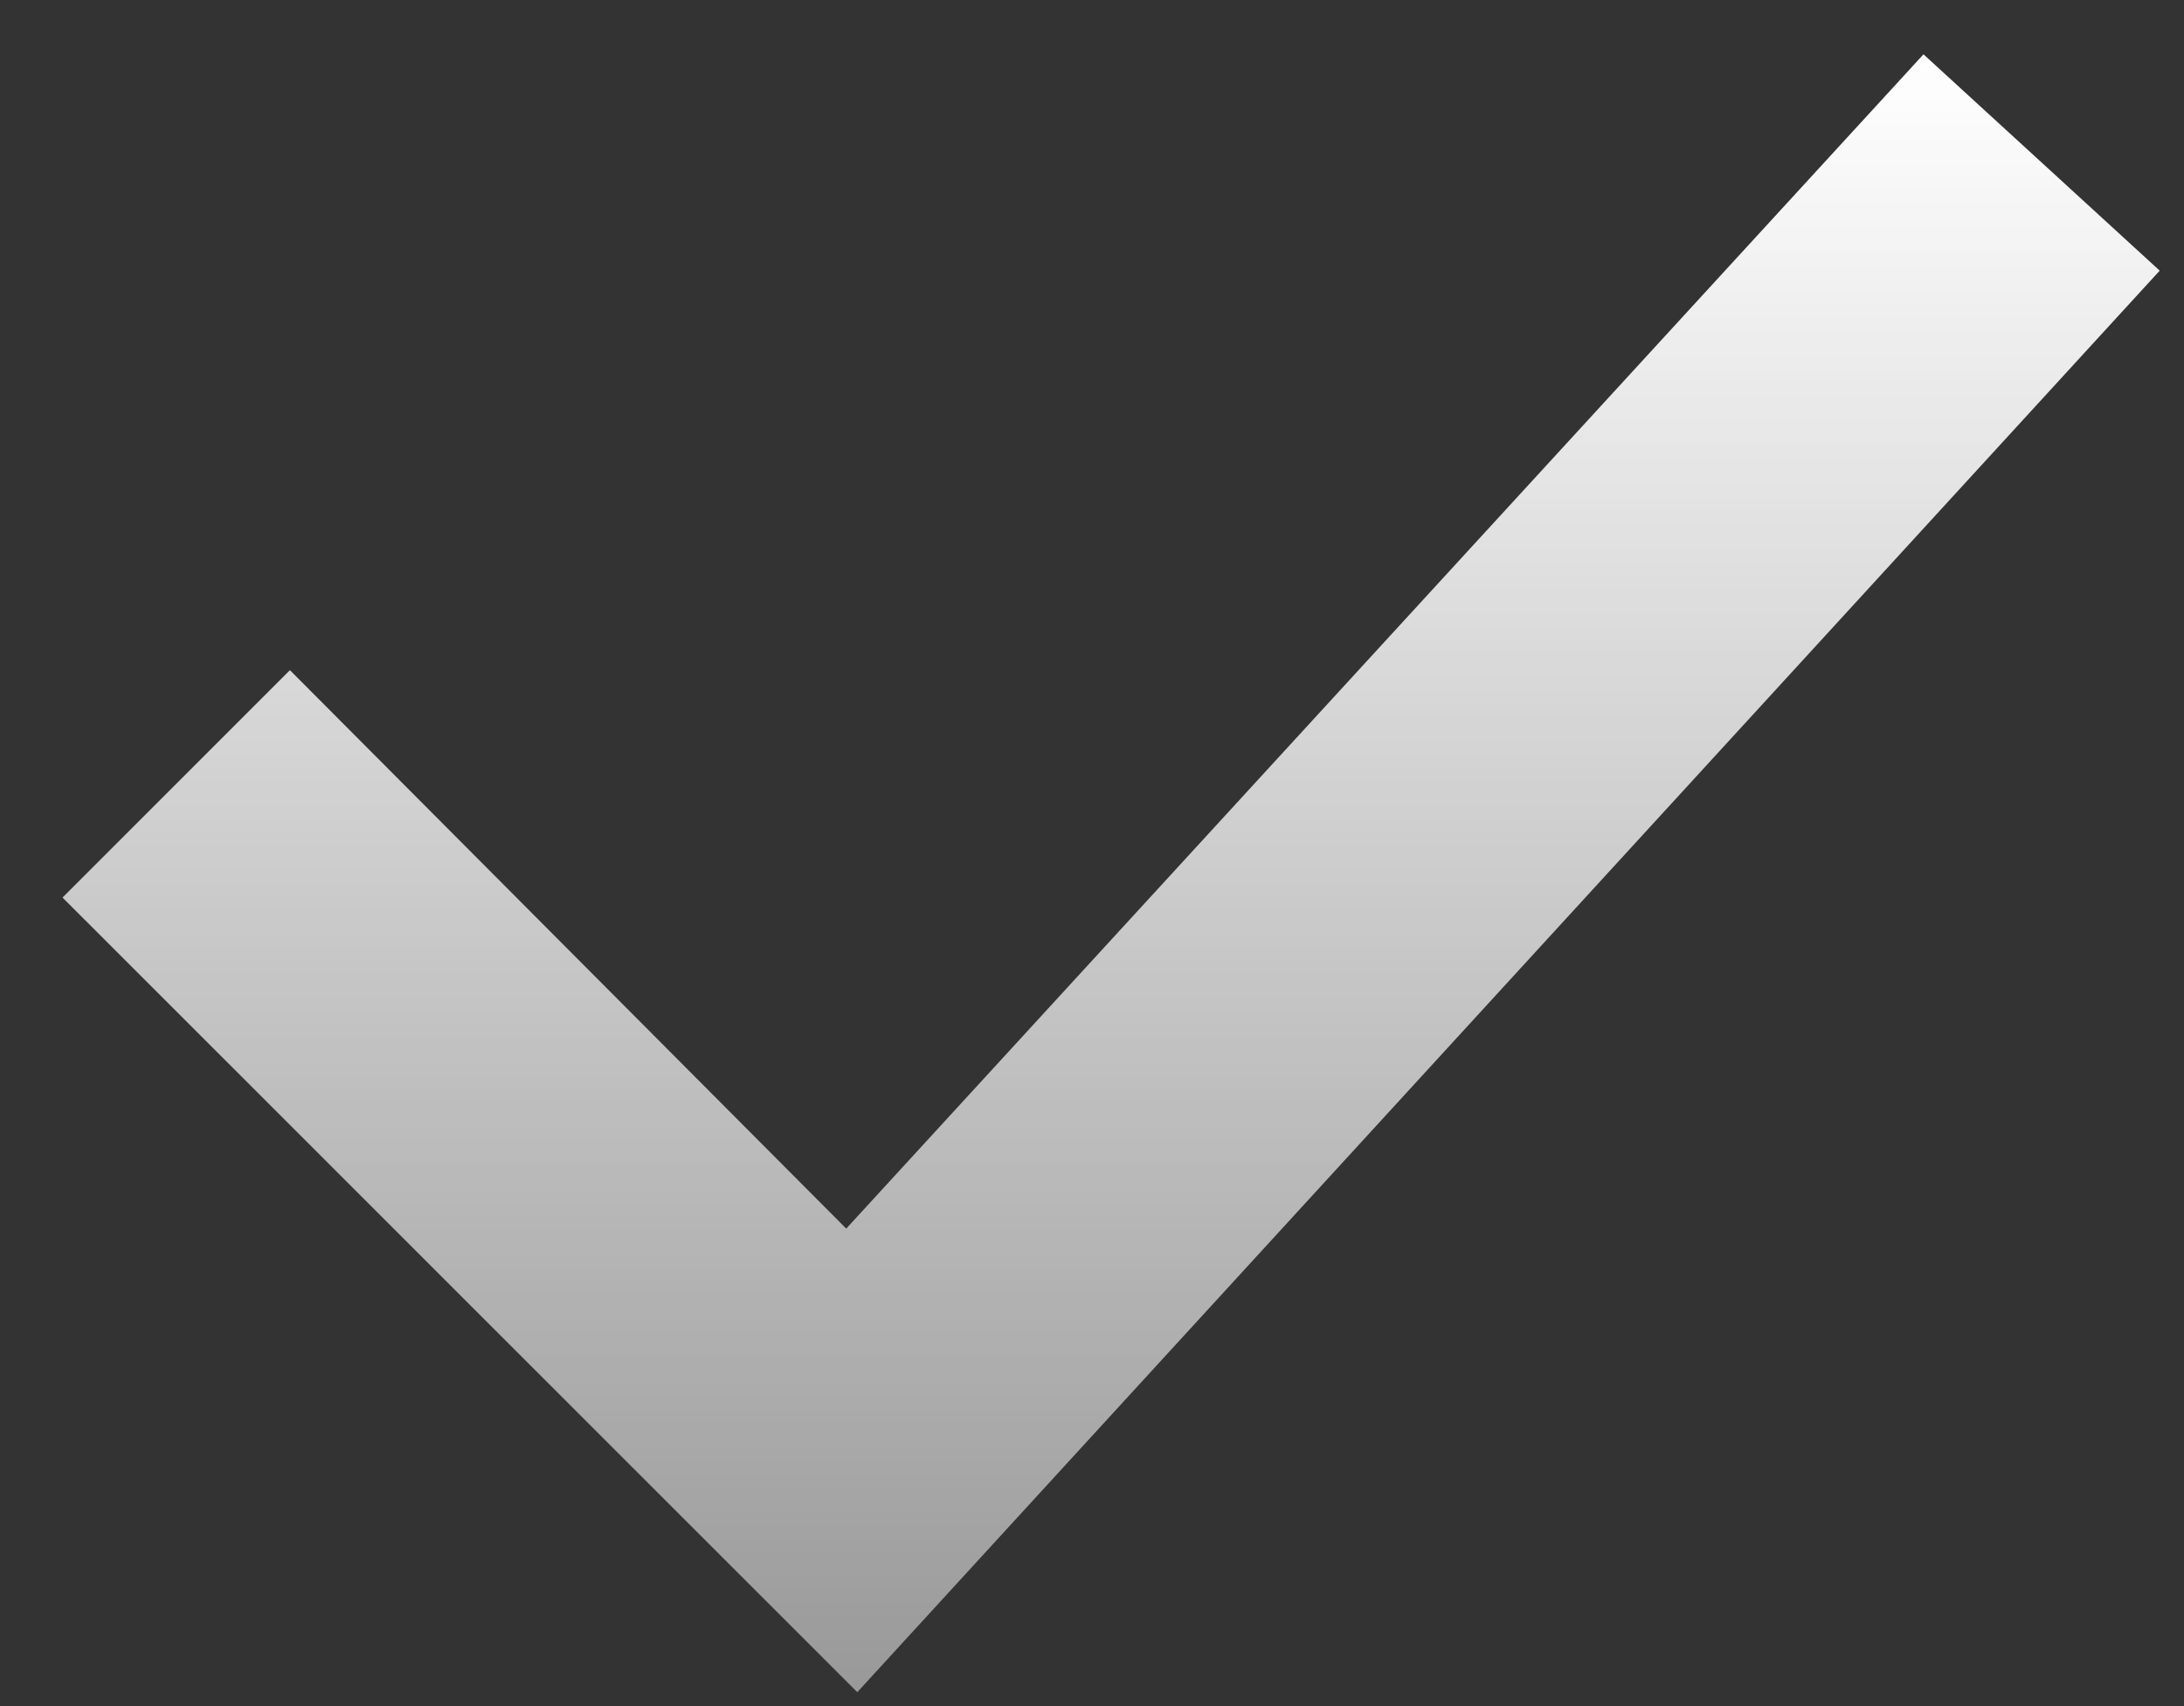 <svg width="32" height="25" viewBox="0 0 32 25" fill="none" xmlns="http://www.w3.org/2000/svg">
<rect x="0" y="0" width="32" height="25" fill="#333333" stroke="none"/>
<path d="M12.561 24.796L0.916 13.152L4.248 9.82L12.399 18.003L28.183 0.796L31.644 3.966L12.561 24.796Z" fill="url(#paint0_linear_1065_3271)"/>
<defs>
<linearGradient id="paint0_linear_1065_3271" x1="16.28" y1="0.796" x2="16.28" y2="24.796" gradientUnits="userSpaceOnUse">
<stop stop-color="white"/>
<stop offset="1" stop-color="white" stop-opacity="0.5"/>
</linearGradient>
</defs>
</svg>
